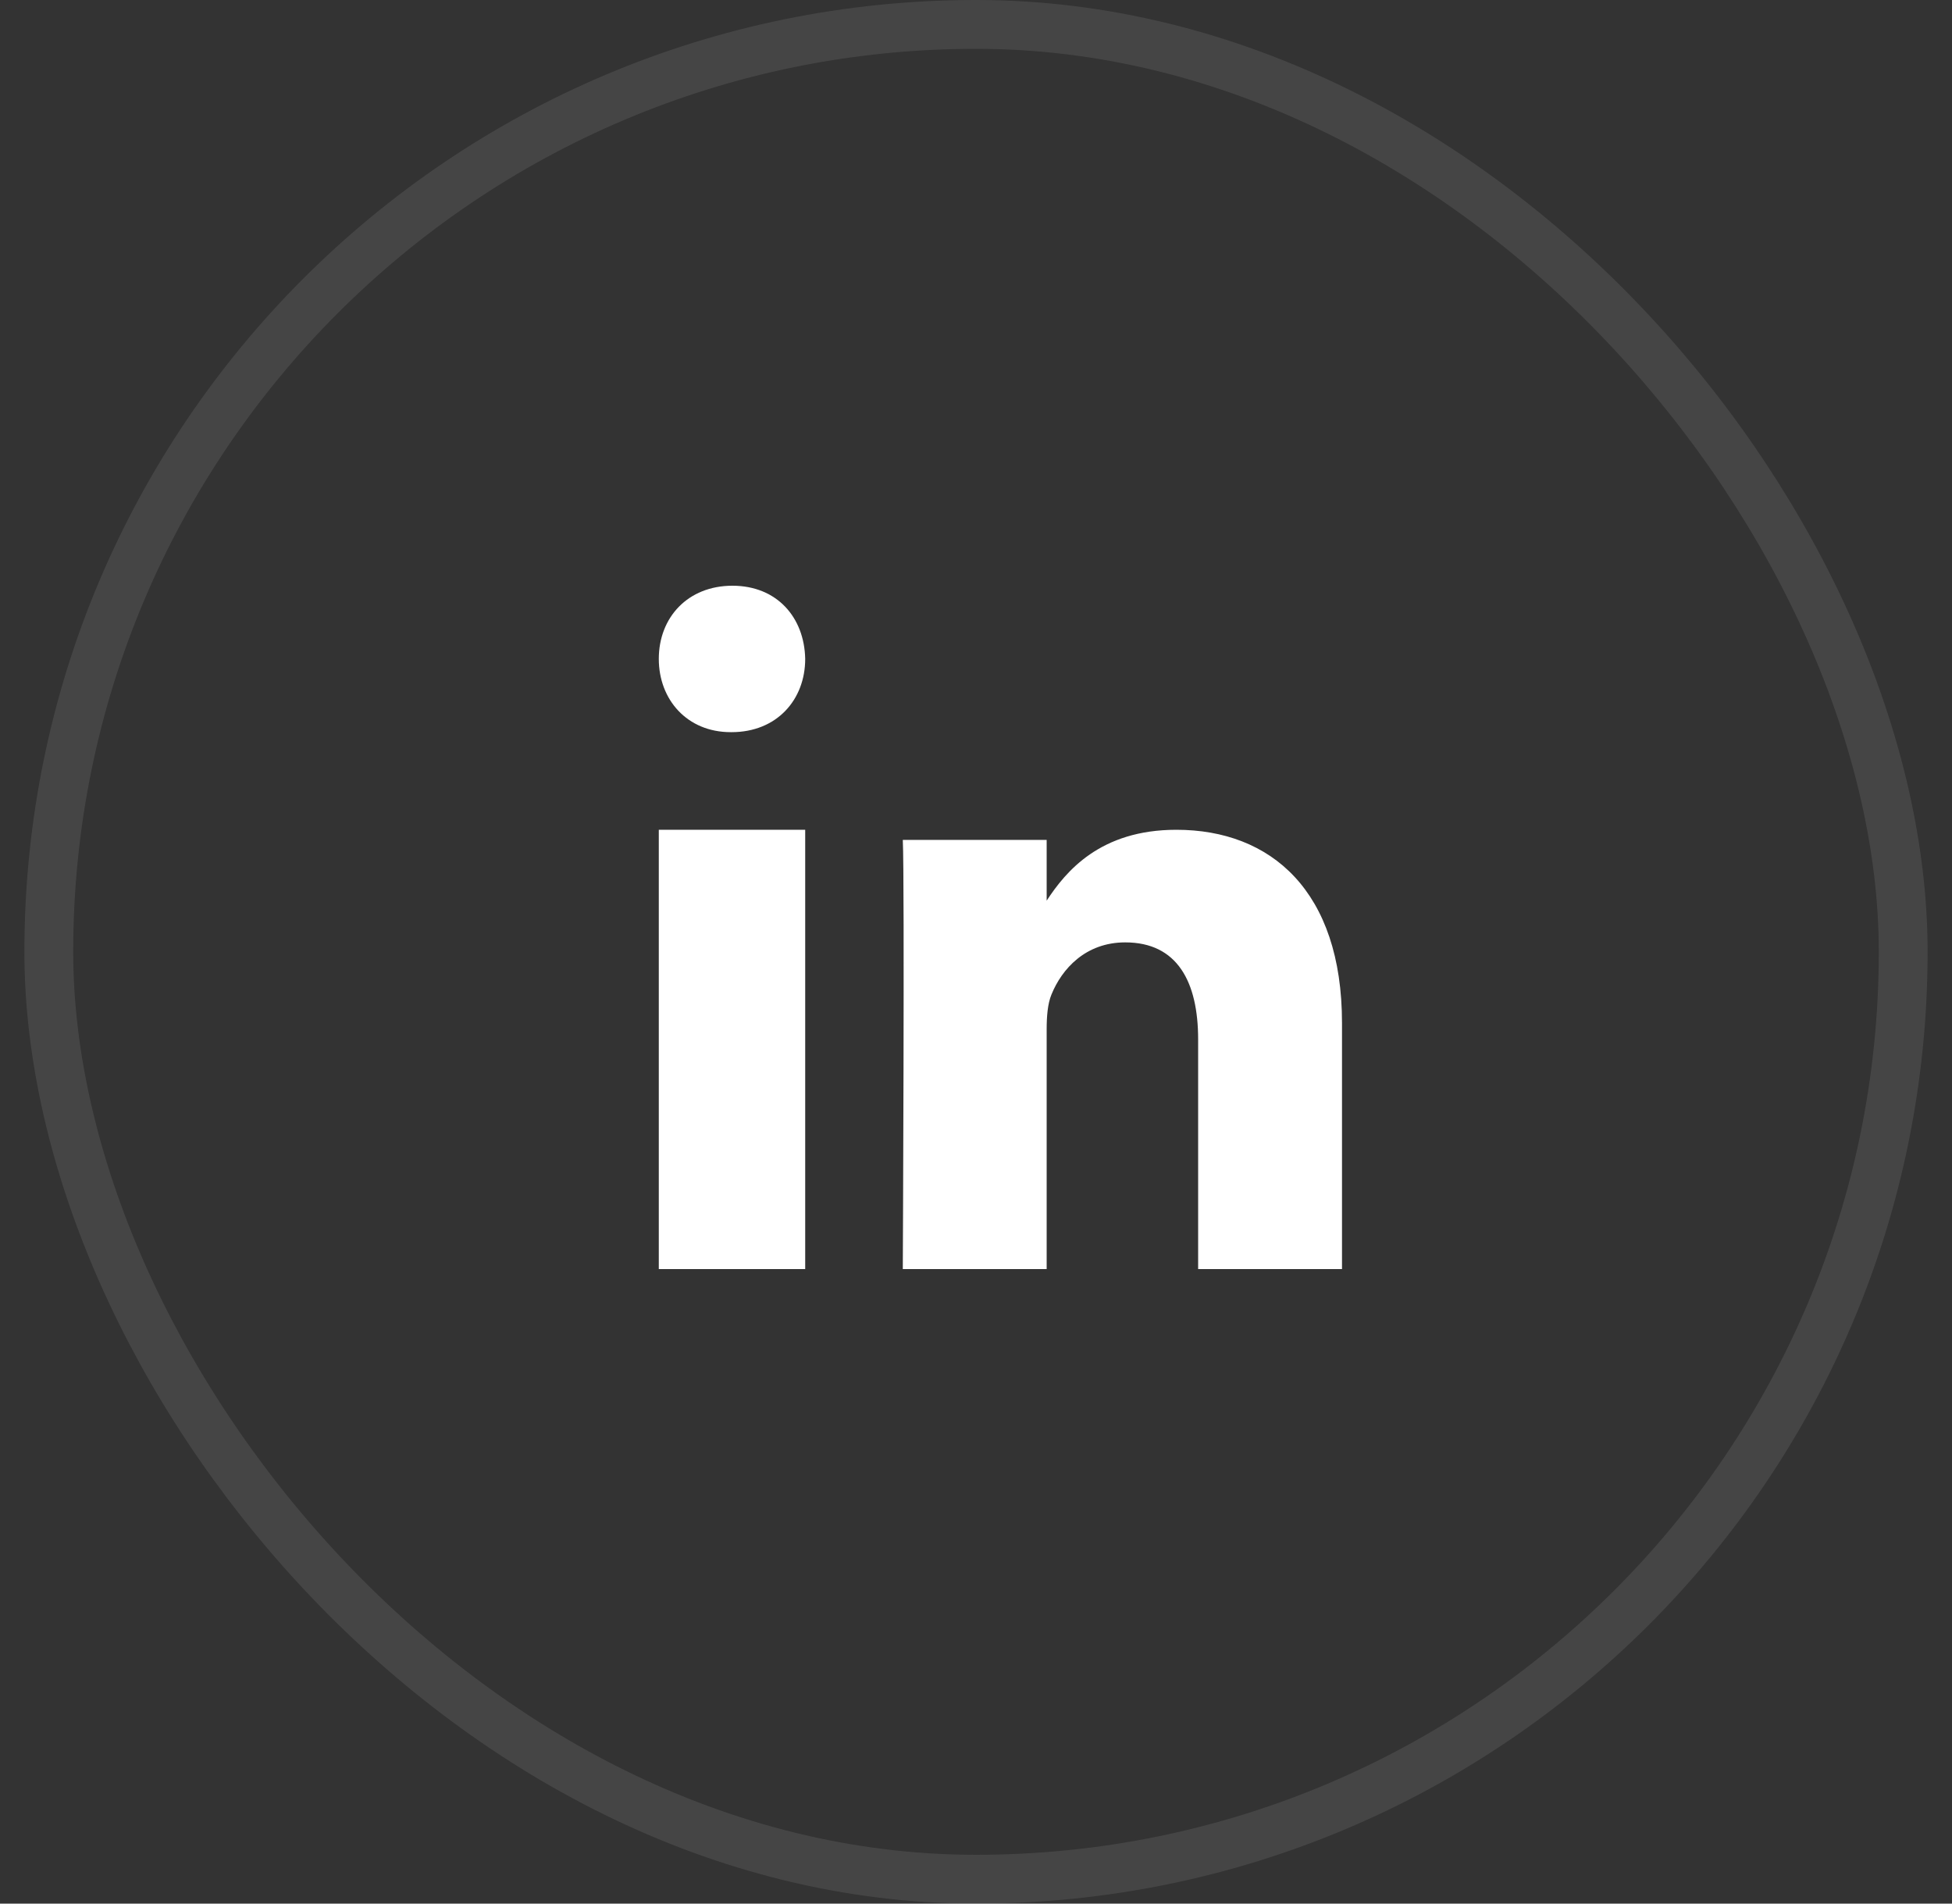 <svg width="40" height="39" viewBox="0 0 40 39" fill="none" xmlns="http://www.w3.org/2000/svg">
<rect x="0" y="0" width="40" height="39" fill="#333333" stroke="none"/>
<rect opacity="0.15" x="1" y="0.5" width="38" height="38" rx="19" stroke="#B3B3B3"/>
<path fill-rule="evenodd" clip-rule="evenodd" d="M16.5 26H13.5V17H16.5V26Z" fill="white"/>
<path fill-rule="evenodd" clip-rule="evenodd" d="M14.991 15H14.974C14.079 15 13.5 14.333 13.5 13.499C13.5 12.648 14.096 12 15.009 12C15.921 12 16.483 12.648 16.5 13.499C16.5 14.333 15.921 15 14.991 15Z" fill="white"/>
<path fill-rule="evenodd" clip-rule="evenodd" d="M27.5 26H24.552V21.295C24.552 20.114 24.125 19.307 23.058 19.307C22.244 19.307 21.759 19.851 21.546 20.376C21.468 20.564 21.448 20.826 21.448 21.089V26H18.5C18.5 26 18.539 18.032 18.5 17.207H21.448V18.452C21.84 17.854 22.541 17 24.106 17C26.046 17 27.5 18.257 27.5 20.958L27.5 26Z" fill="white"/>
</svg>
